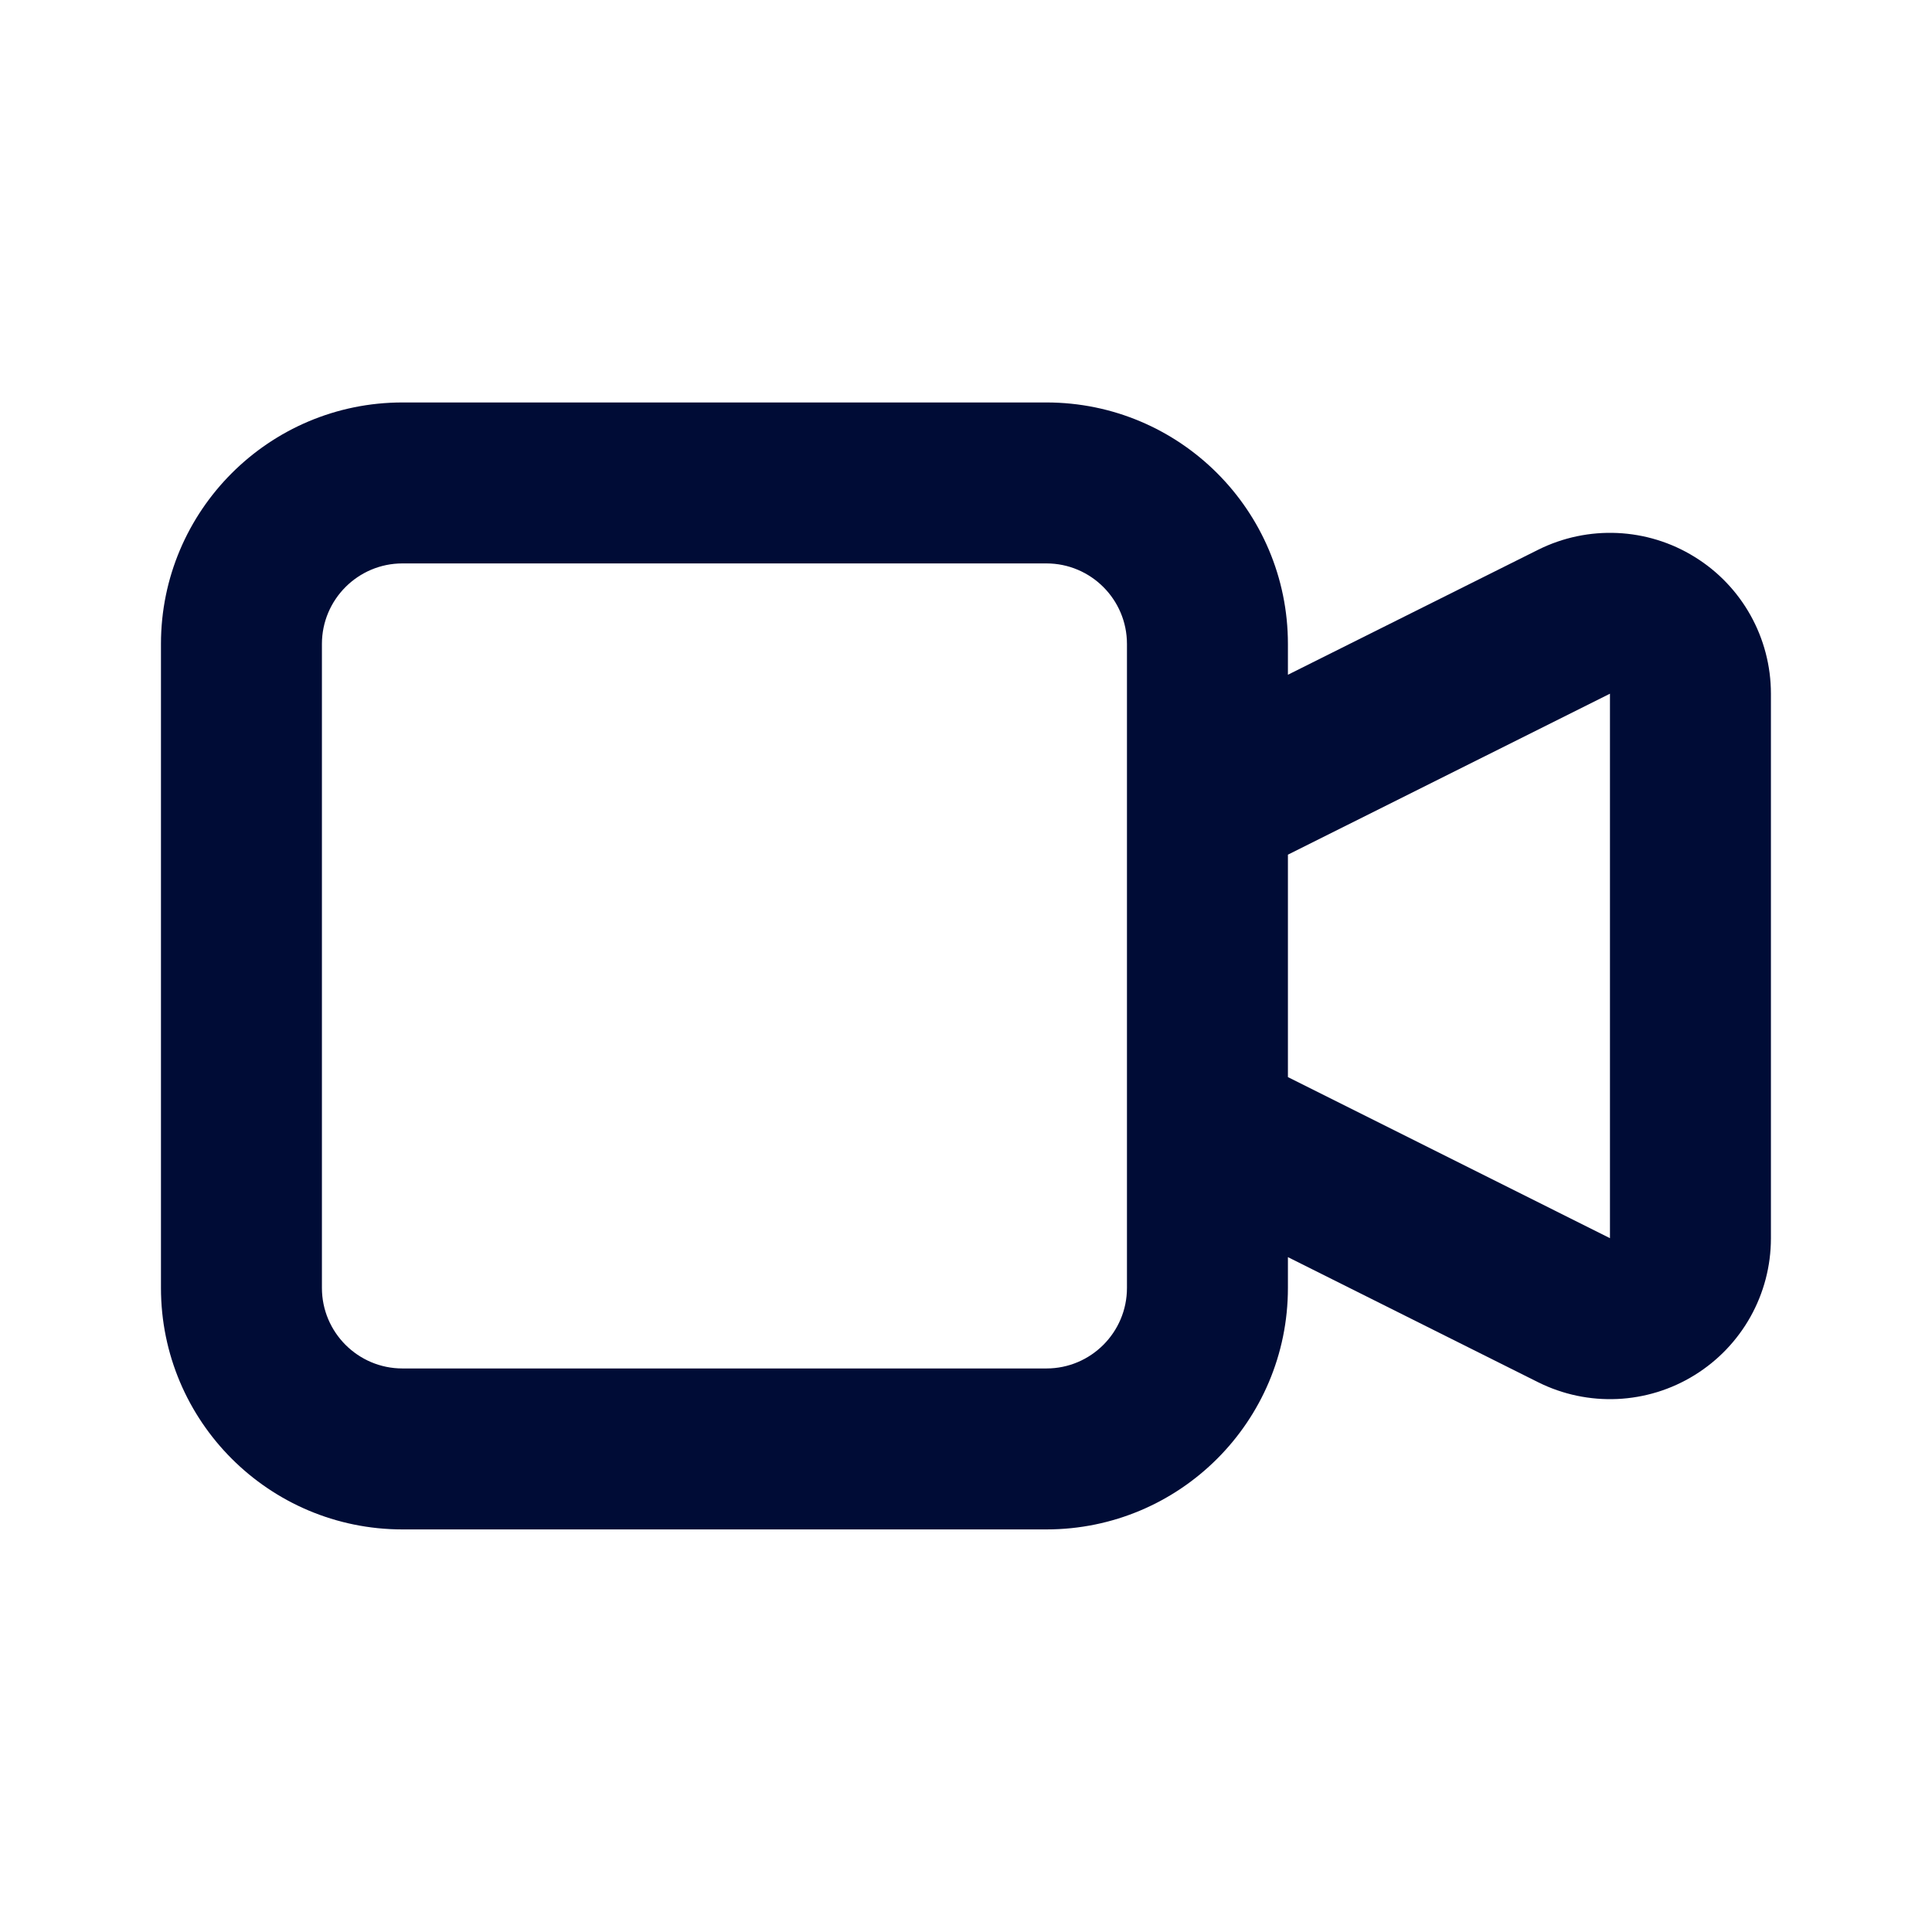 <svg width="16" height="16" viewBox="0 0 16 16" fill="none" xmlns="http://www.w3.org/2000/svg">
<path d="M8.666 3.333C9.771 3.333 10.666 4.229 10.666 5.333V5.588L12.738 4.553C13.151 4.347 13.642 4.369 14.034 4.612C14.427 4.854 14.666 5.283 14.666 5.745V10.255C14.666 10.717 14.427 11.145 14.034 11.388C13.642 11.631 13.151 11.653 12.738 11.447L10.666 10.411V10.666C10.666 11.771 9.771 12.666 8.666 12.666H3.333C2.229 12.666 1.333 11.771 1.333 10.666V5.333C1.333 4.229 2.229 3.333 3.333 3.333H8.666ZM3.333 4.666C2.965 4.666 2.666 4.965 2.666 5.333V10.666C2.666 11.034 2.965 11.333 3.333 11.333H8.666C9.034 11.333 9.333 11.034 9.333 10.666V5.333C9.333 4.965 9.034 4.666 8.666 4.666H3.333ZM10.666 7.078V8.92L13.333 10.254V5.745L10.666 7.078Z" fill="#000C36"/>
</svg>

